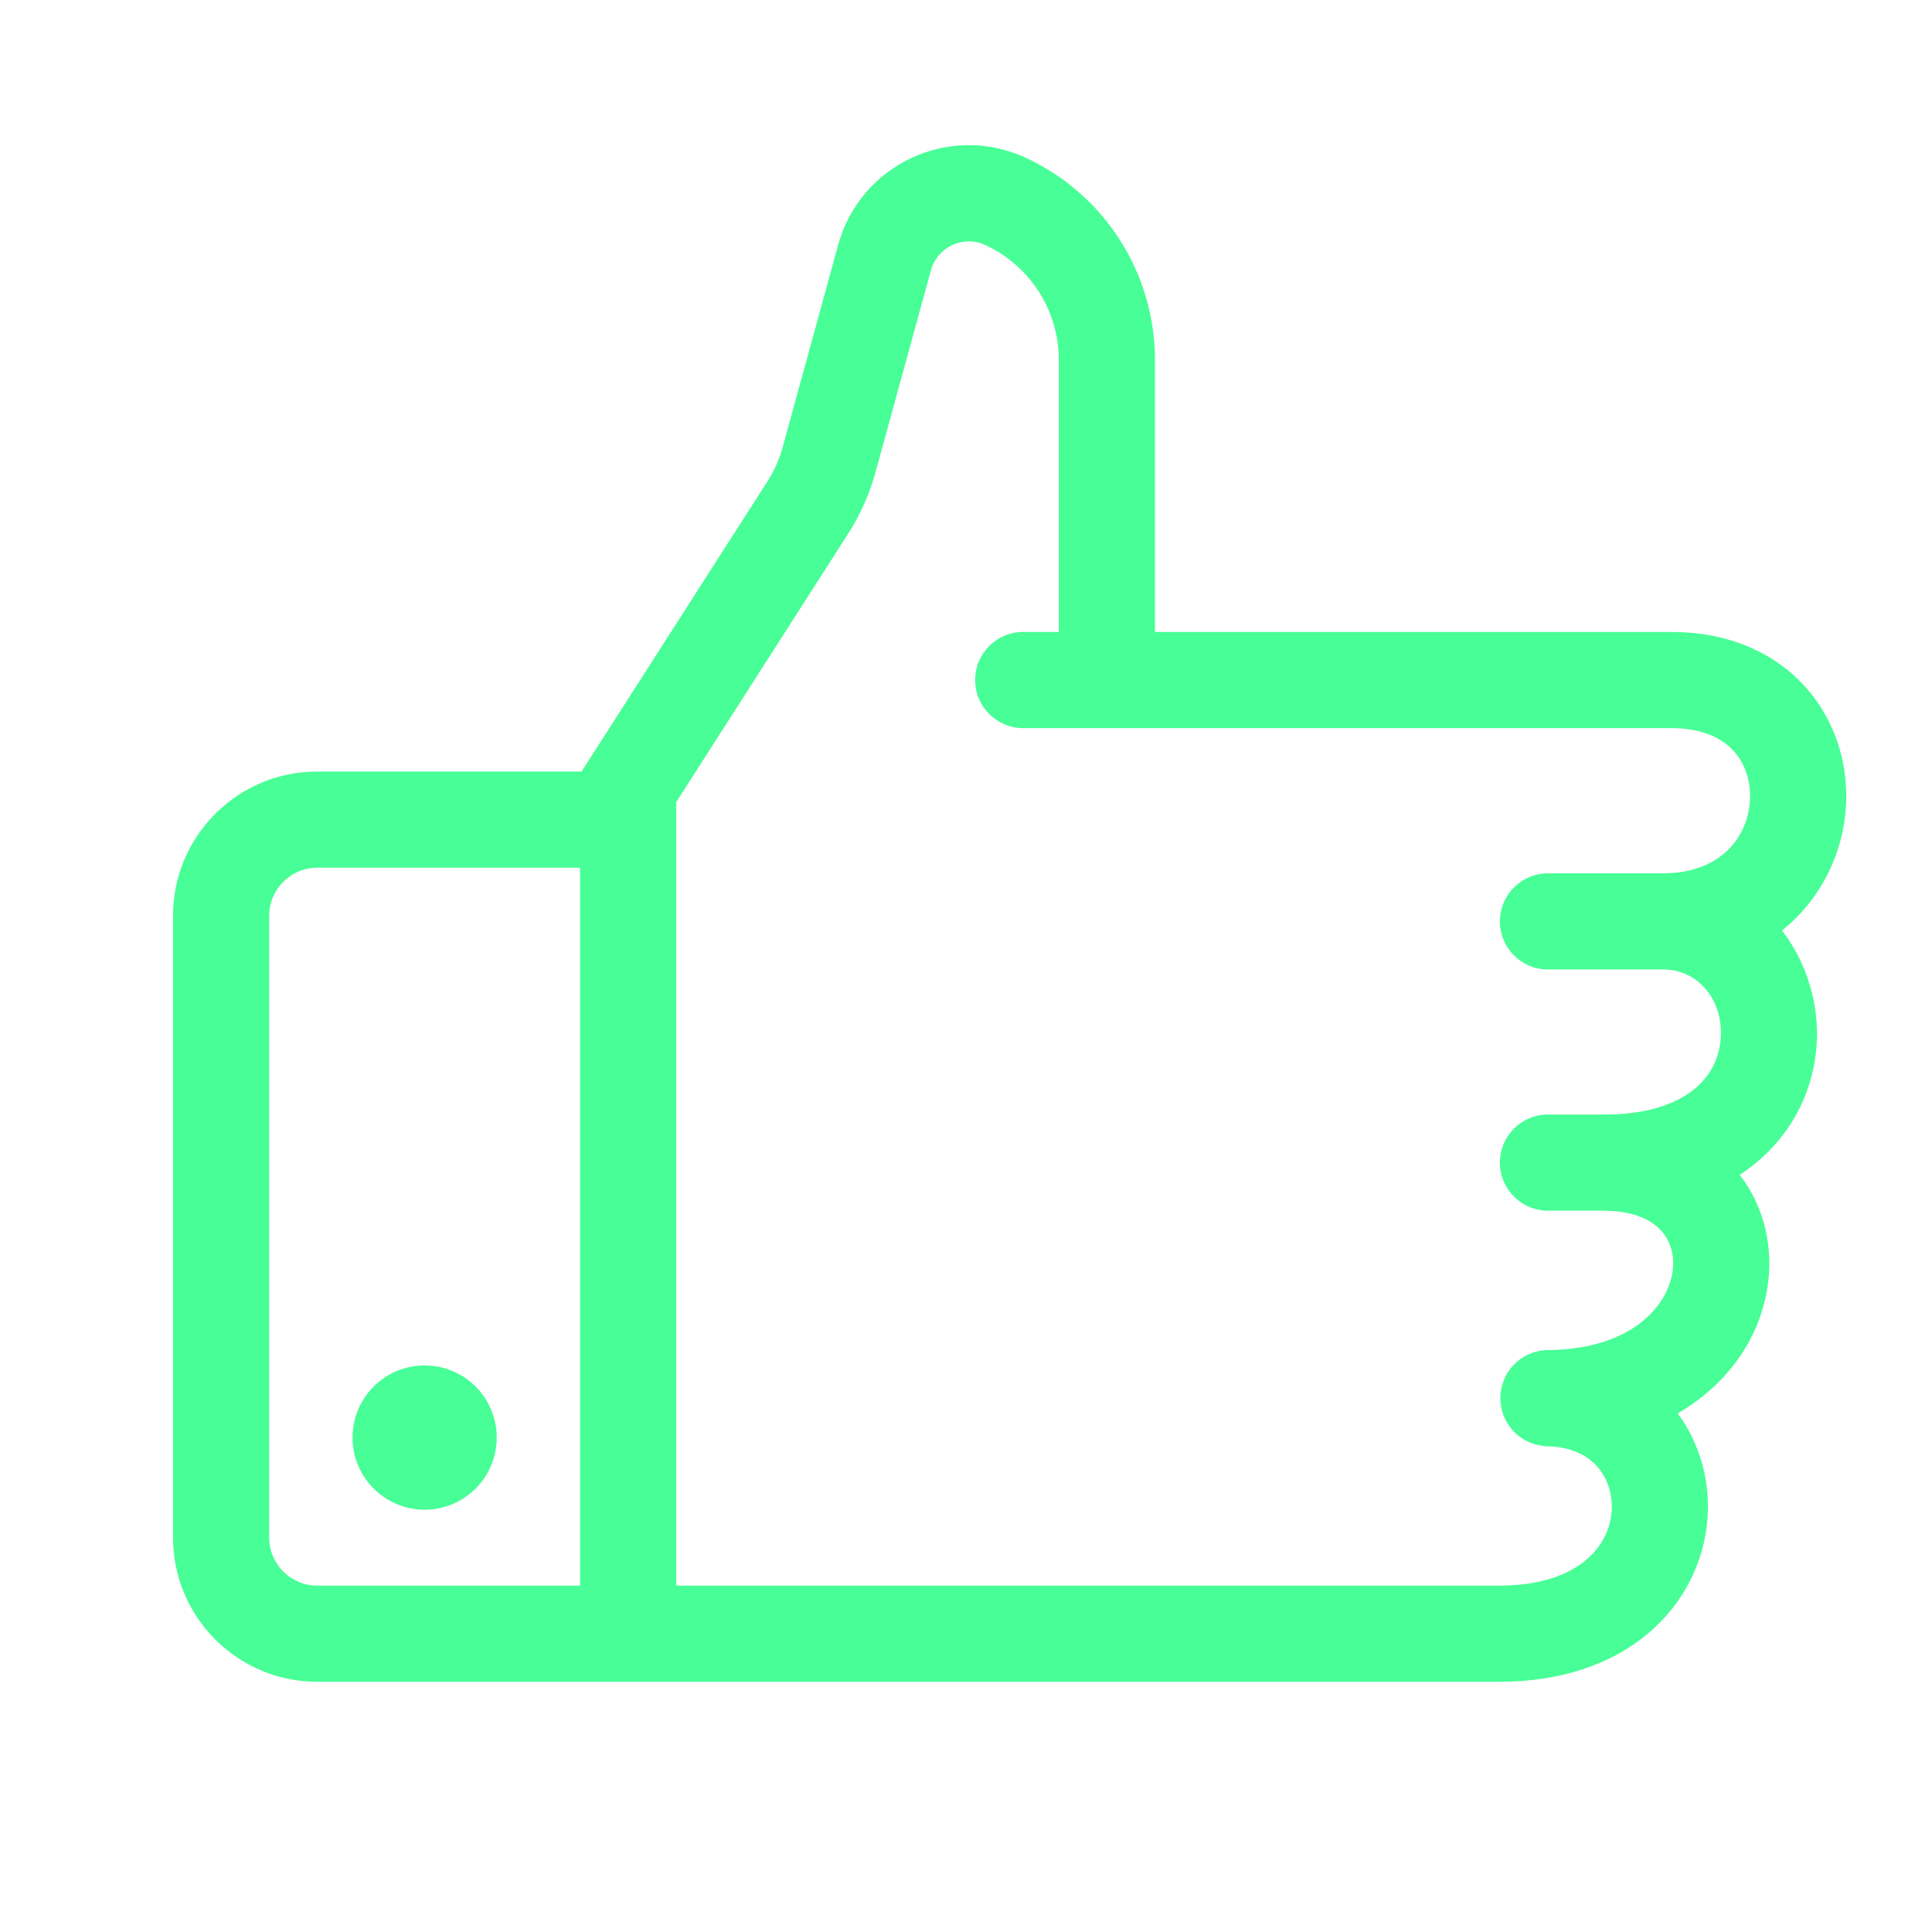 <svg width="54" height="54" viewBox="0 0 54 54" fill="none" xmlns="http://www.w3.org/2000/svg">
<path fill-rule="evenodd" clip-rule="evenodd" d="M28.664 4.407C26.541 3.428 24.047 4.588 23.428 6.842L21.88 12.485C21.784 12.835 21.636 13.167 21.44 13.472L16.425 21.299L16.255 21.565H8.868C6.641 21.565 4.836 23.37 4.836 25.596V42.975C4.836 45.201 6.641 47.006 8.868 47.006L17.557 47.006H41.905C43.624 47.006 45.033 46.52 46.054 45.664C47.073 44.81 47.626 43.653 47.722 42.481C47.808 41.436 47.531 40.369 46.893 39.504C48.291 38.692 49.171 37.42 49.398 36.001C49.574 34.903 49.333 33.755 48.627 32.838C48.8 32.724 48.965 32.601 49.12 32.47C50.163 31.588 50.692 30.4 50.775 29.22C50.854 28.101 50.515 26.919 49.807 26.007C50.928 25.114 51.549 23.781 51.6 22.43C51.643 21.27 51.268 20.067 50.411 19.146C49.538 18.207 48.262 17.663 46.71 17.663H32.282V10.06C32.282 7.632 30.869 5.425 28.664 4.407ZM16.213 44.319V24.253H8.868C8.126 24.253 7.524 24.854 7.524 25.596V42.975C7.524 43.717 8.126 44.319 8.868 44.319H16.213ZM43.184 40.419V40.424C43.921 40.424 44.377 40.689 44.647 40.996C44.933 41.322 45.084 41.778 45.044 42.261C45.005 42.735 44.783 43.223 44.328 43.604C43.876 43.983 43.114 44.319 41.905 44.319H18.901V22.418L23.703 14.922C24.045 14.389 24.304 13.807 24.471 13.197L26.02 7.554C26.2 6.9 26.922 6.564 27.538 6.848C28.791 7.426 29.594 8.68 29.594 10.06V17.663H28.6C27.858 17.663 27.256 18.265 27.256 19.007C27.256 19.749 27.858 20.351 28.6 20.351H30.938H46.71C47.611 20.351 48.14 20.65 48.443 20.976C48.762 21.319 48.934 21.803 48.914 22.33C48.876 23.341 48.141 24.409 46.481 24.409L43.267 24.41C42.524 24.41 41.923 25.011 41.923 25.754C41.923 26.496 42.524 27.097 43.267 27.097H46.526C47.477 27.123 48.17 27.95 48.094 29.031C48.058 29.537 47.838 30.035 47.385 30.418C46.953 30.783 46.215 31.12 45.015 31.151H43.267C42.524 31.151 41.923 31.753 41.923 32.495C41.923 33.237 42.524 33.839 43.267 33.839H44.83V33.841C45.721 33.841 46.201 34.136 46.444 34.412C46.696 34.7 46.819 35.109 46.744 35.577C46.608 36.425 45.705 37.686 43.329 37.735H43.278C43.258 37.735 43.237 37.735 43.216 37.736C43.206 37.736 43.195 37.736 43.184 37.736V37.738C42.486 37.786 41.935 38.368 41.935 39.078C41.935 39.789 42.486 40.371 43.184 40.419ZM13.884 40.18C13.884 41.294 12.982 42.196 11.869 42.196C10.755 42.196 9.853 41.294 9.853 40.18C9.853 39.067 10.755 38.165 11.869 38.165C12.982 38.165 13.884 39.067 13.884 40.18Z" fill="#47FF96"/>
</svg>
